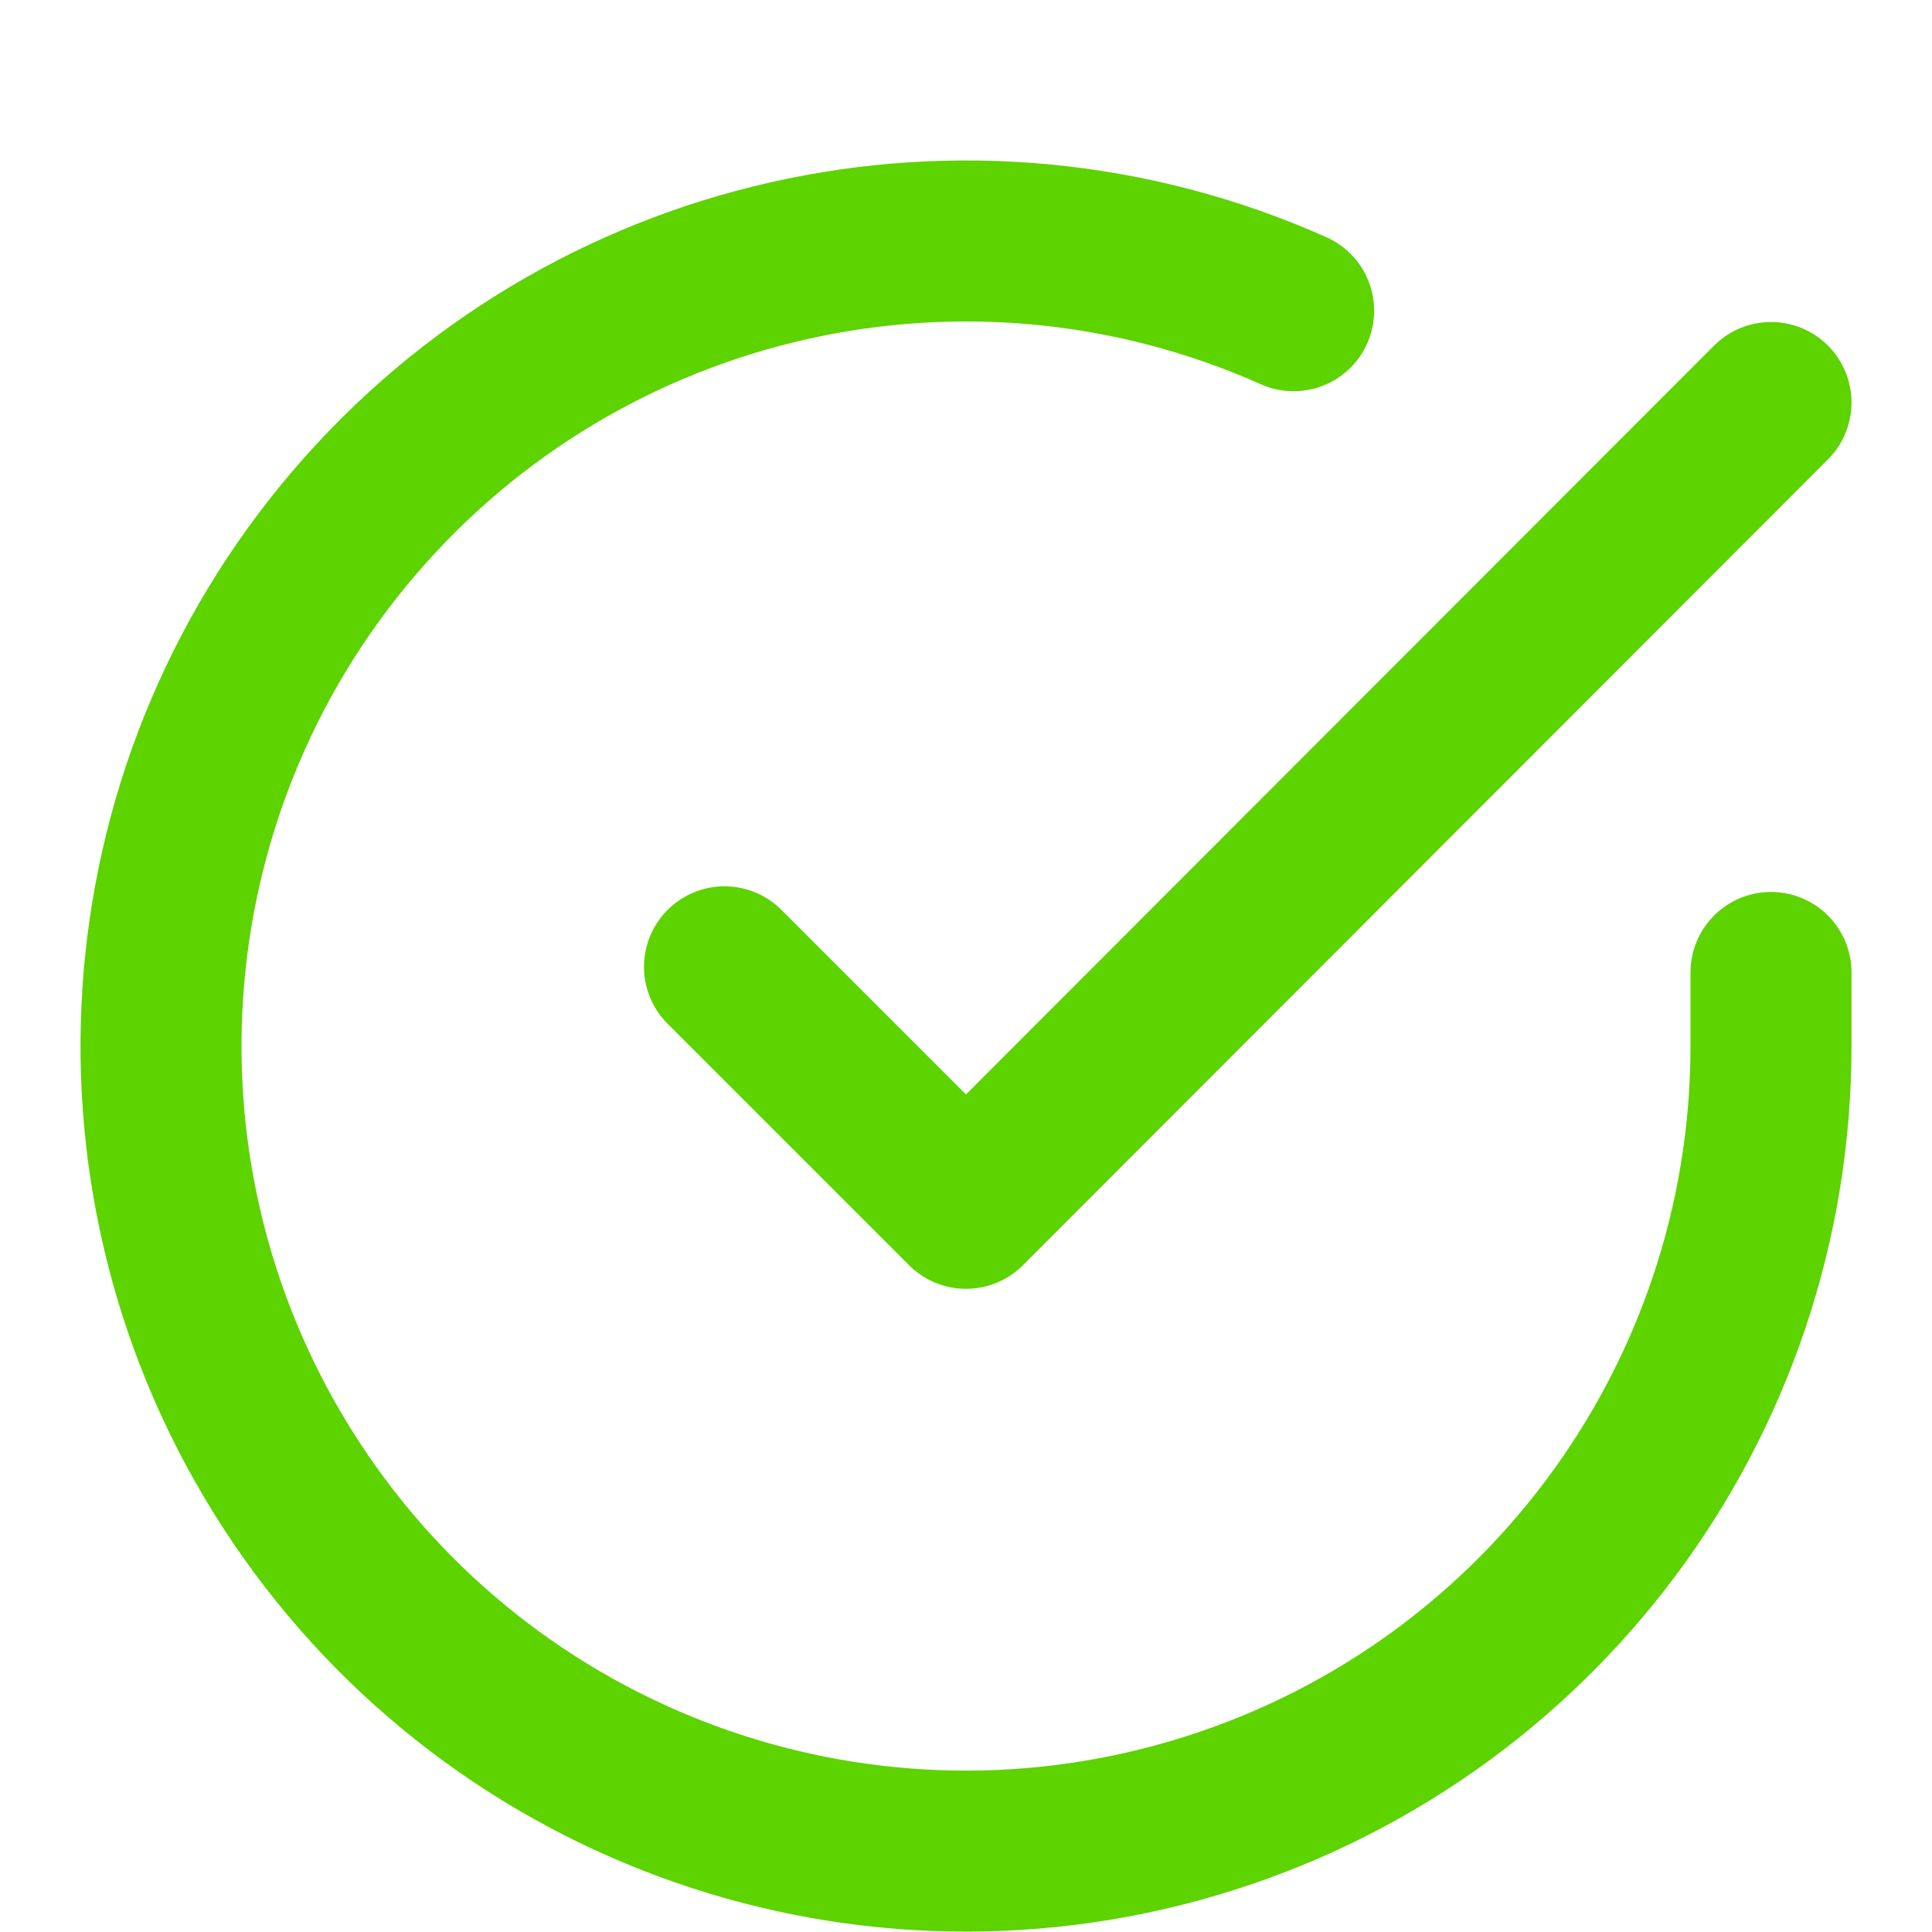 <svg height="24" viewBox="0 0 24 24" width="24" xmlns="http://www.w3.org/2000/svg"><g fill="none" fill-rule="evenodd"><path d="m0 0h24v24h-24z"/><g stroke="#5dd300" stroke-linecap="round" stroke-linejoin="round" stroke-width="2"><path d="m22 12.08v.92c-.003 4.429-2.918 8.328-7.165 9.584-4.247 1.256-8.814-.432-11.224-4.147-2.41-3.715-2.09-8.573.787-11.94 2.877-3.367 7.626-4.44 11.672-2.637"/><path d="m22 5-10 10.01-3-3"/></g></g></svg>